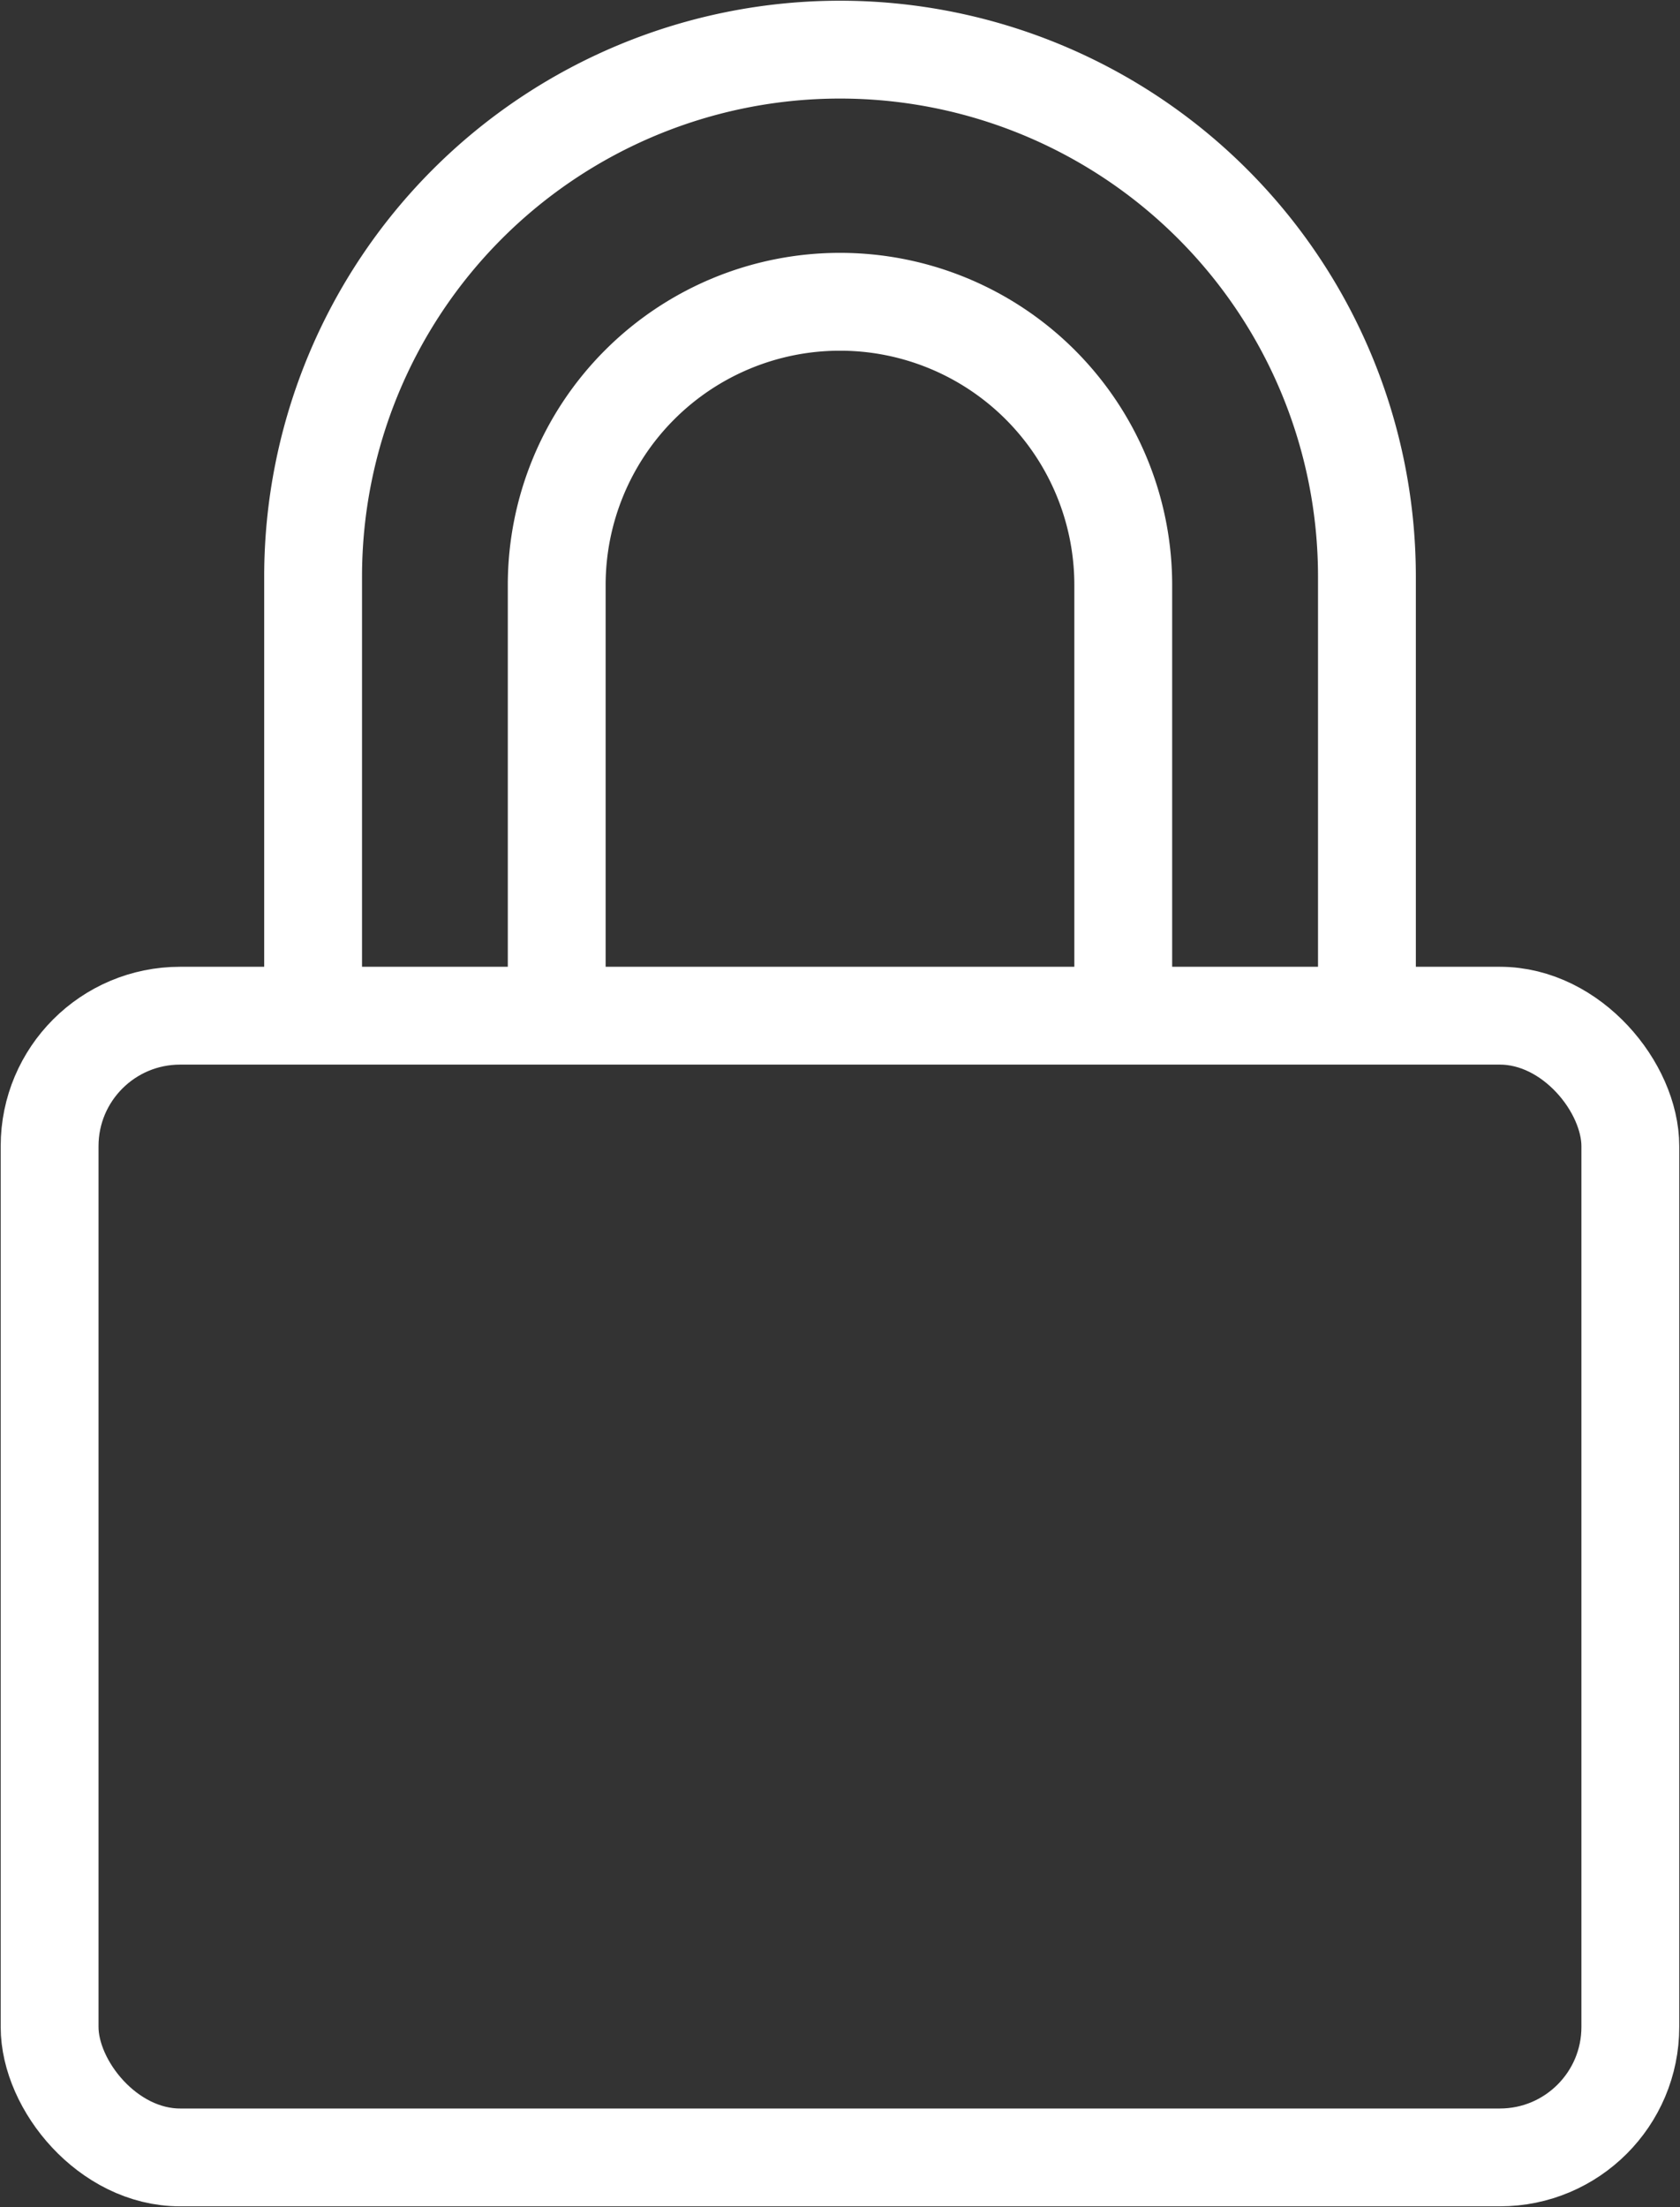 <svg id="Сгруппировать_1794" data-name="Сгруппировать 1794" xmlns="http://www.w3.org/2000/svg" xmlns:xlink="http://www.w3.org/1999/xlink" width="51.515" height="67.672" viewBox="0 0 51.515 67.672">
  <rect x="0" y="0" width="51.515" height="67.672" fill="#333333" stroke="none"/>
  <defs>
    <clipPath id="clip-path">
      <rect id="Прямоугольник_1550" data-name="Прямоугольник 1550" width="51.515" height="67.672" fill="none" stroke="#fff" stroke-width="3"/>
    </clipPath>
  </defs>
  <g id="Сгруппировать_1793" data-name="Сгруппировать 1793" transform="translate(0 0)" clip-path="url(#clip-path)">
    <rect id="Прямоугольник_1549" data-name="Прямоугольник 1549" width="48.471" height="35.007" rx="4" transform="translate(1.521 31.143)" fill="none" stroke="#fff" stroke-miterlimit="10" stroke-width="3"/>
    <path id="Контур_2814" data-name="Контур 2814" d="M12.618,31.621V18.157a16.157,16.157,0,0,1,32.314,0V31.621" transform="translate(-3.017 -0.478)" fill="none" stroke="#fff" stroke-miterlimit="10" stroke-width="3"/>
    <path id="Контур_2815" data-name="Контур 2815" d="M39.809,33.667V20.847a8.686,8.686,0,0,0-17.372,0V33.085" transform="translate(-5.366 -2.908)" fill="none" stroke="#fff" stroke-miterlimit="10" stroke-width="3"/>
  </g>
</svg>
